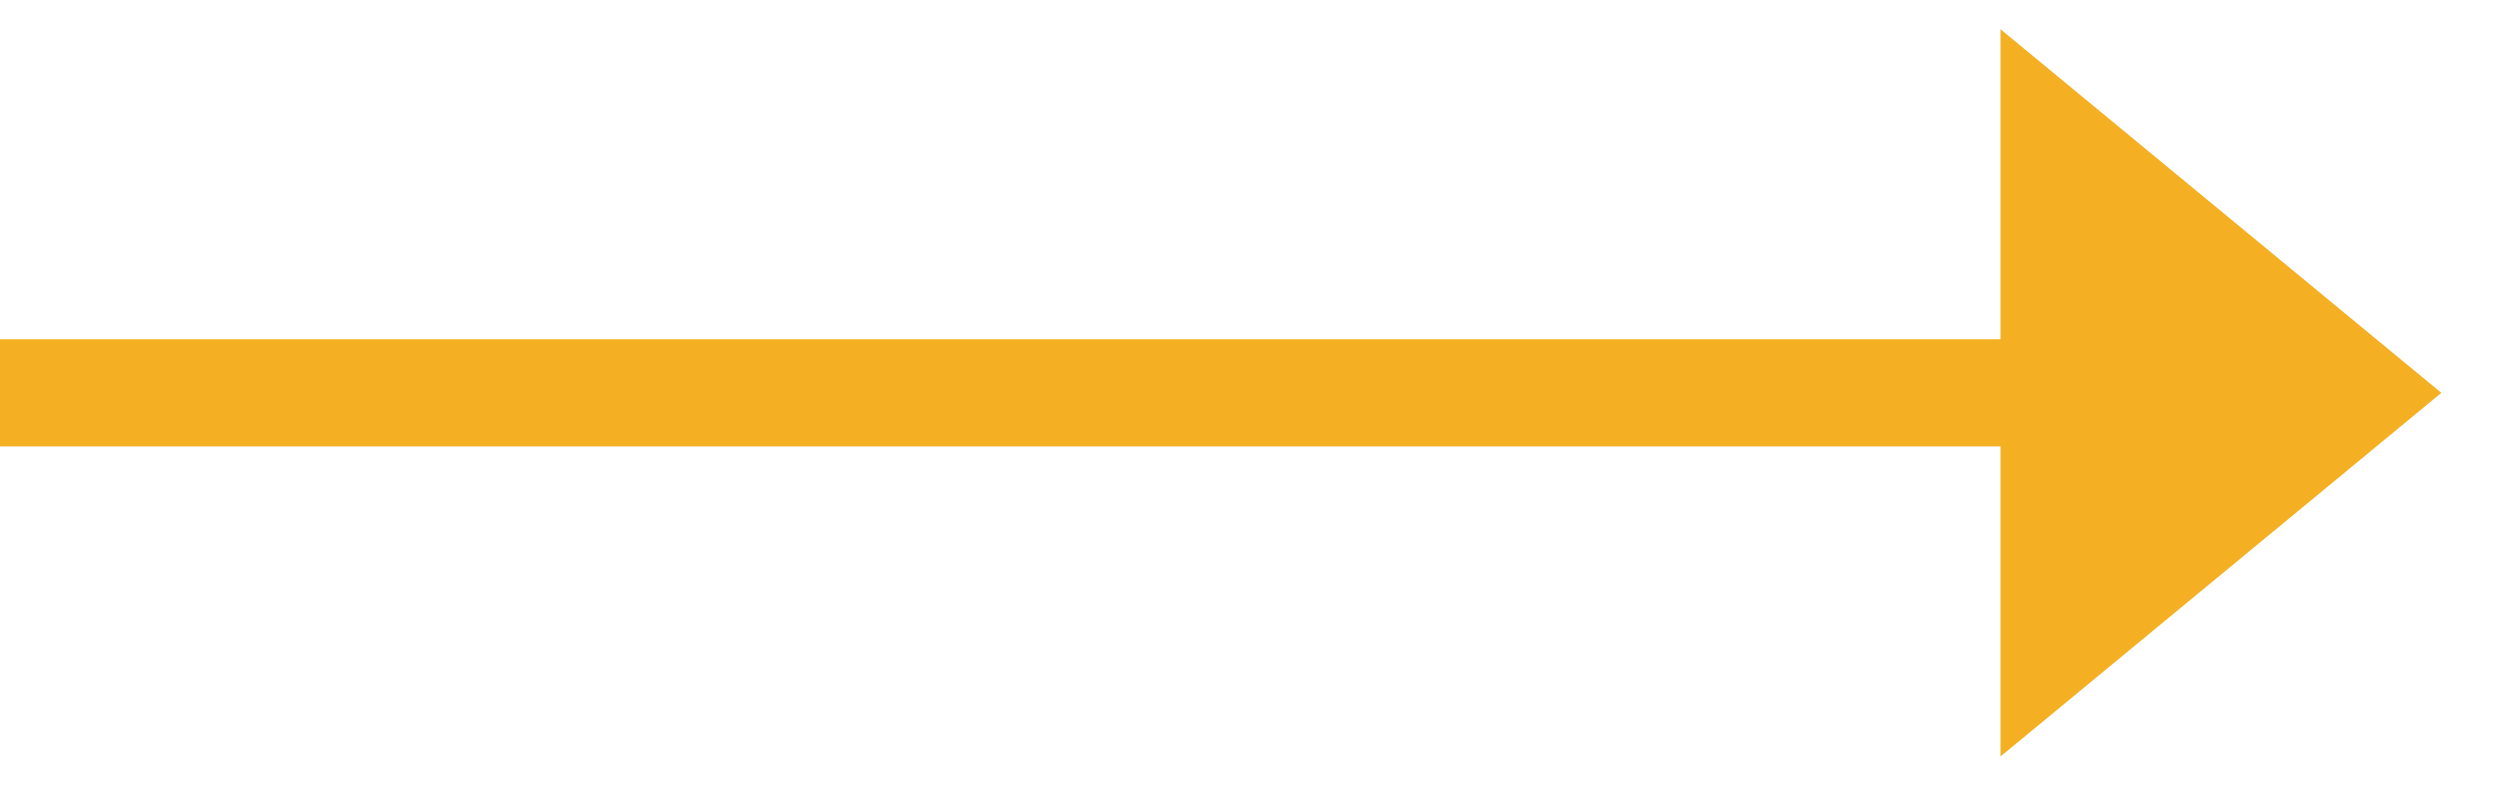 <?xml version="1.0" encoding="UTF-8"?> <svg xmlns="http://www.w3.org/2000/svg" width="35" height="11" viewBox="0 0 35 11" fill="none"> <path d="M28.757 2L33 5.5L28.757 9V5.5V2Z" fill="#F5AF22"></path> <path d="M0 5.5H33M33 5.5L28.757 2V9L33 5.5Z" stroke="#F5AF22" stroke-width="1.5"></path> </svg> 